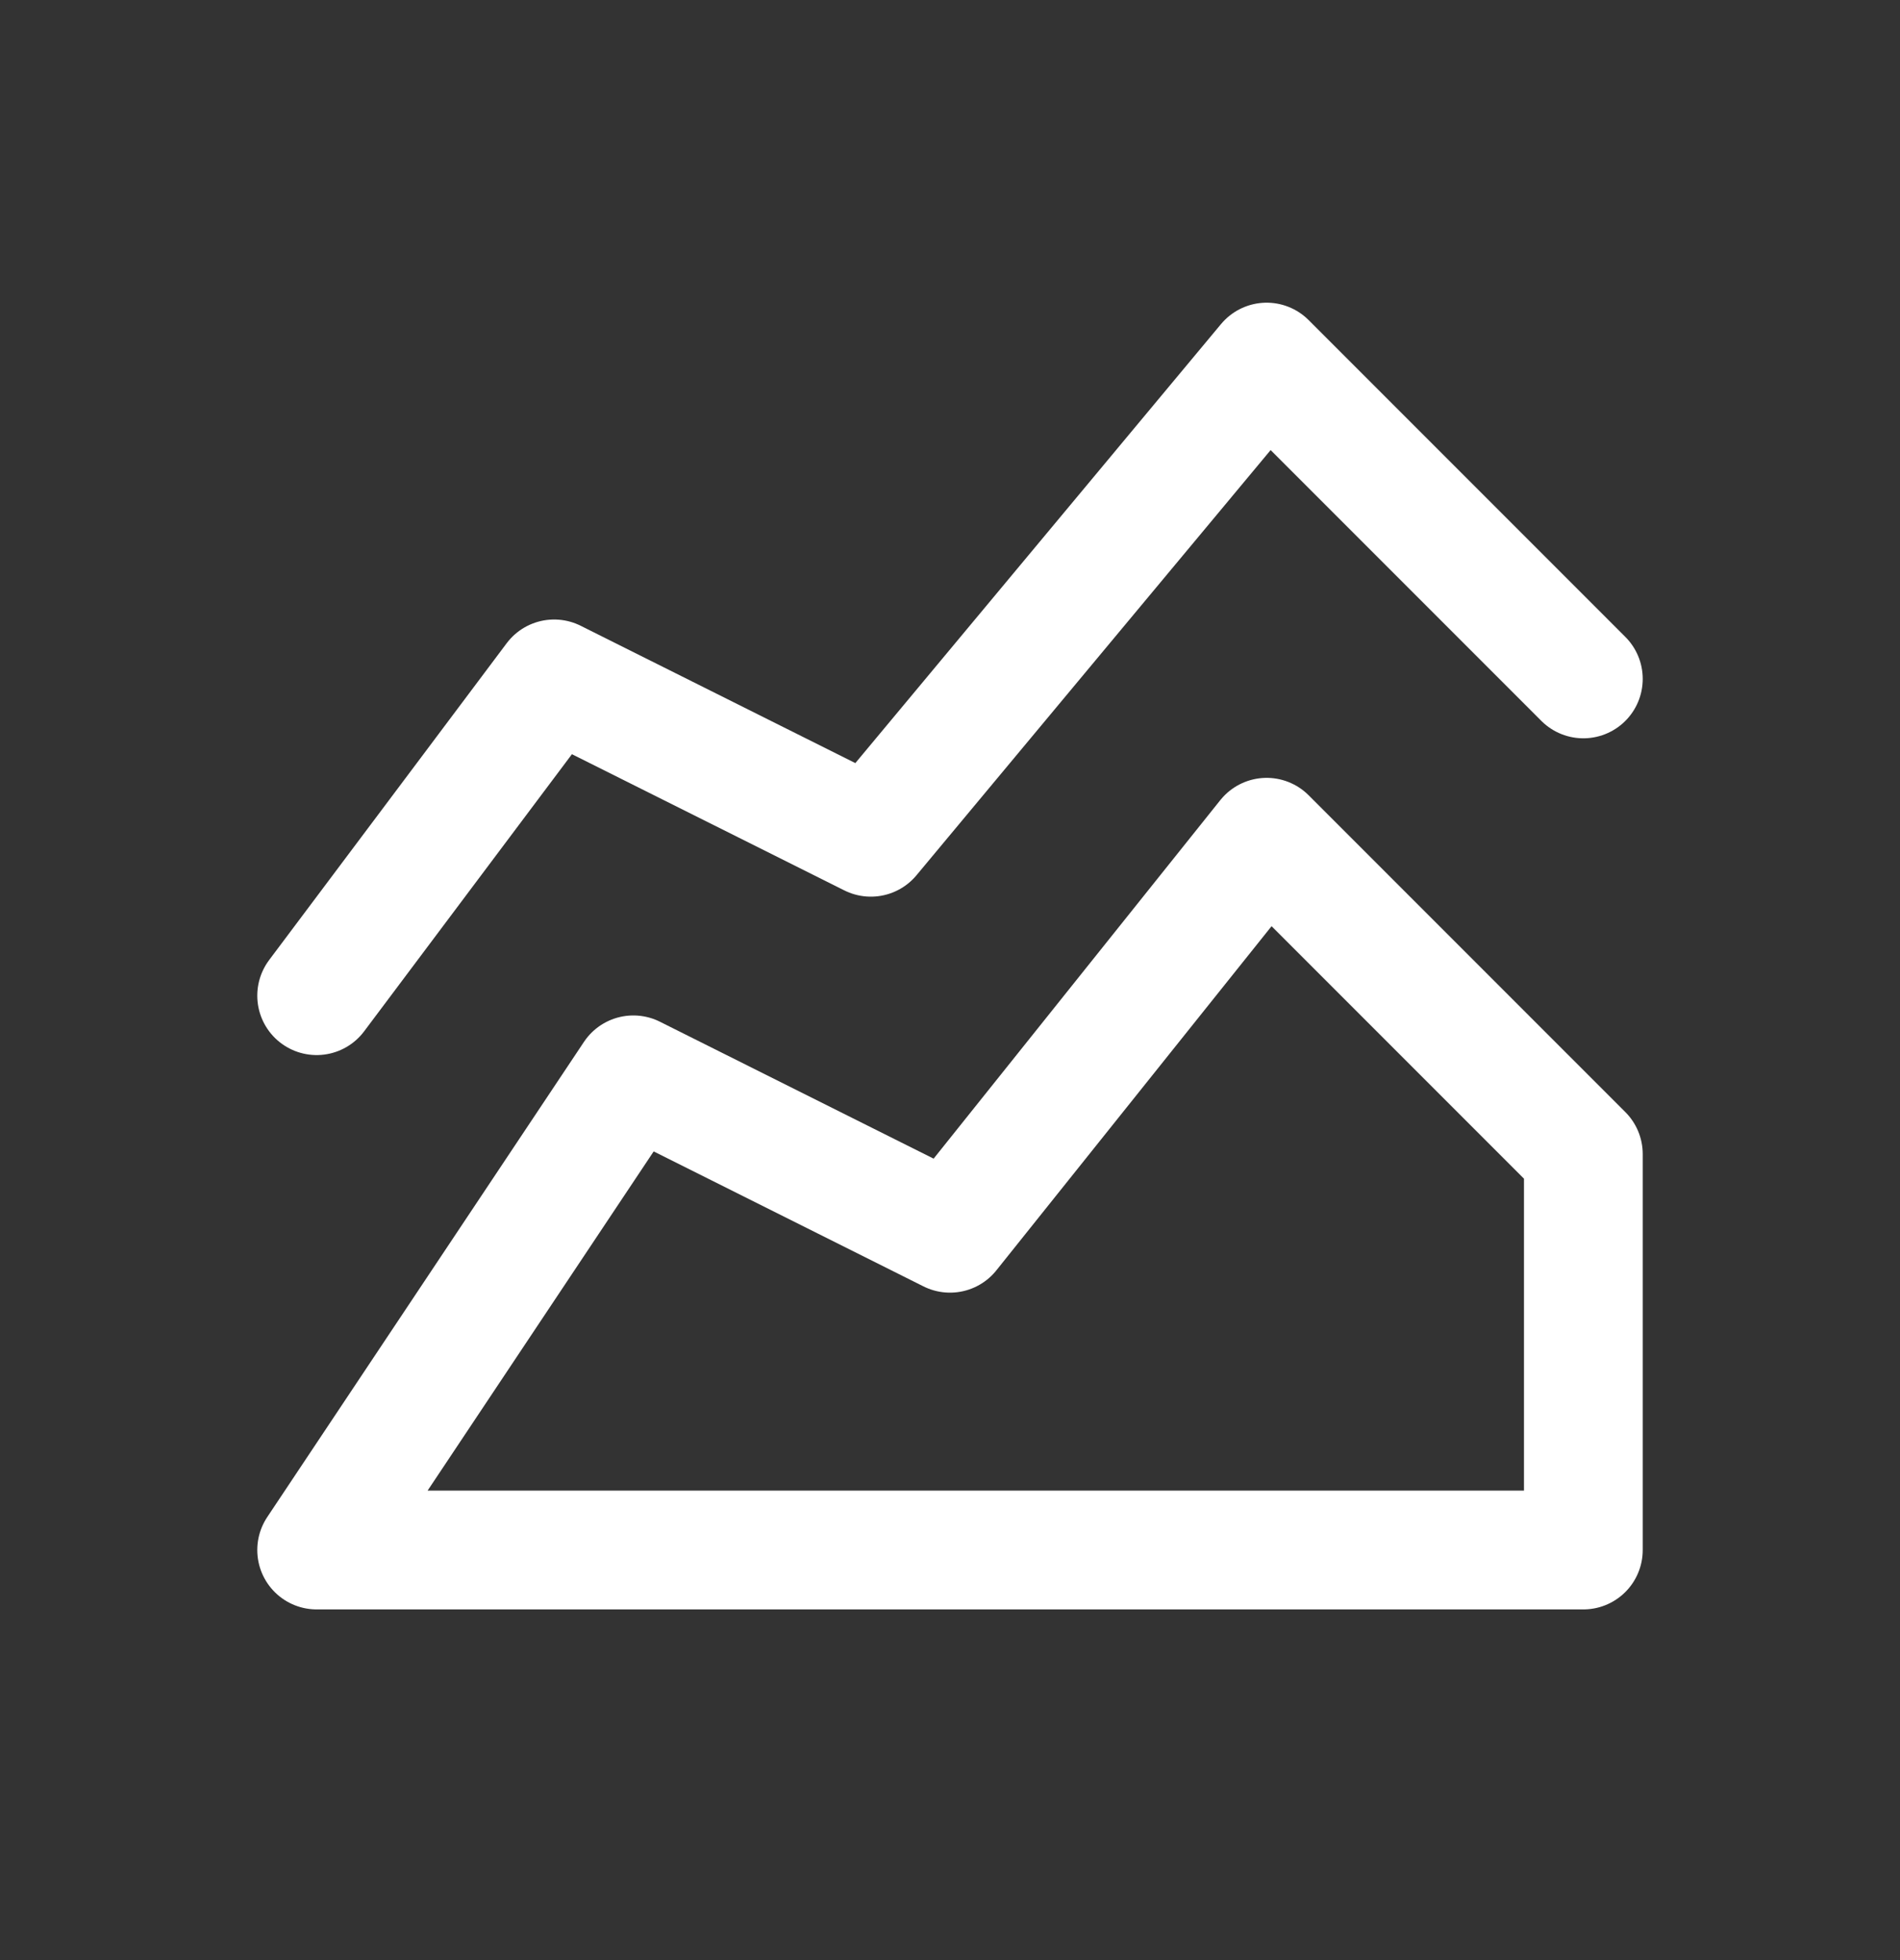 <svg width="32" height="33" viewBox="0 0 32 33" fill="none" xmlns="http://www.w3.org/2000/svg">
<rect x="0" y="0" width="32" height="33" fill="#333333" stroke="none"/>
<path d="M5.333 16.763L9.333 11.43L14.667 14.096L21.333 6.096L26.667 11.43M5.333 26.096L10.667 18.096L16 20.763L21.333 14.096L26.667 19.43V26.096H5.333Z" stroke="white" stroke-width="2" stroke-linecap="round" stroke-linejoin="round"/>
</svg>
